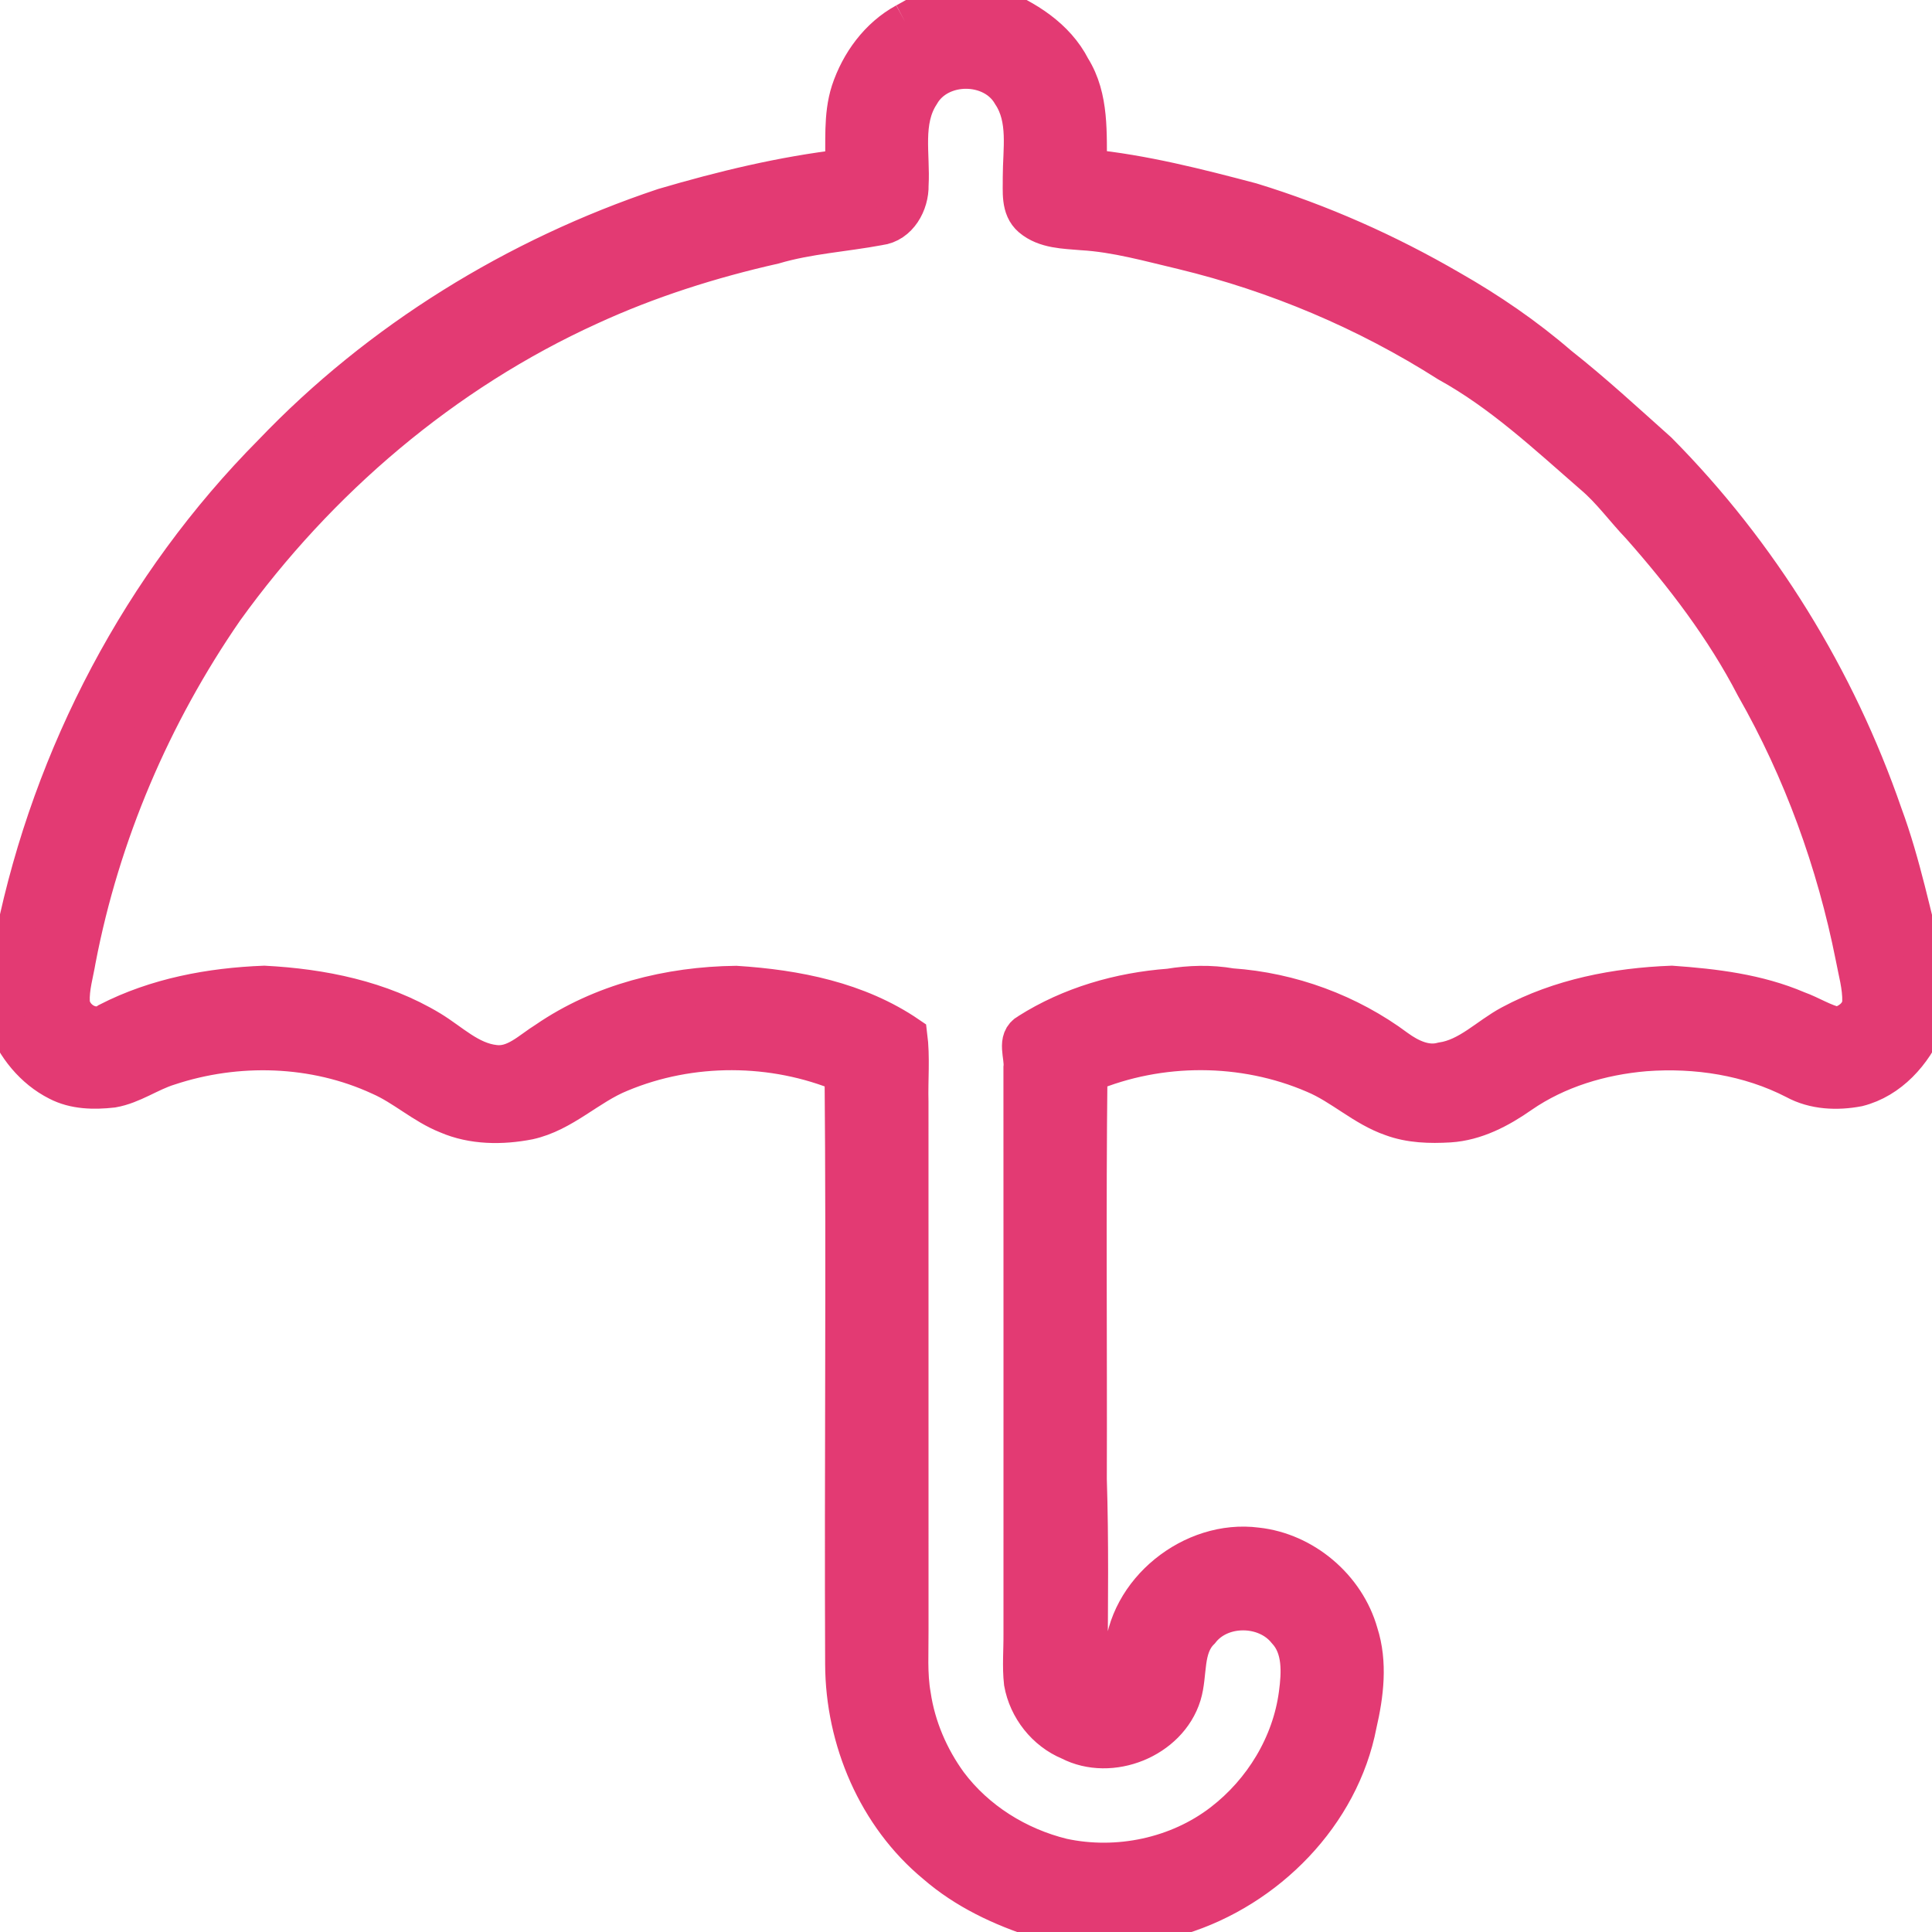 <?xml version="1.0" encoding="UTF-8" ?>
<svg width="512pt" height="512pt" viewBox="0 0 512 512" version="1.1" xmlns="http://www.w3.org/2000/svg">
<g>
<path fill="#e33a73" style="stroke:#e33a73;stroke-opacity:1;stroke-width:10;stroke-miterlimit:4;stroke-dasharray:none" d=" M 239.89 5.83 C 243.70 3.81 247.46 1.07 251.93 0.99 C 255.80 0.93 259.77 0.58 263.56 1.55 C 271.76 4.86 279.87 9.85 284.02 17.99 C 289.00 25.93 288.23 35.57 288.37 44.52 C 303.05 45.99 317.37 49.66 331.59 53.41 C 350.00 59.05 367.70 66.93 384.33 76.60 C 394.55 82.42 404.29 89.08 413.19 96.77 C 422.30 103.95 430.81 111.83 439.46 119.55 C 466.29 146.60 486.77 179.87 499.19 215.87 C 504.09 229.11 506.77 242.99 510.41 256.59 C 511.16 261.42 511.62 266.53 510.34 271.30 C 507.08 279.06 500.80 286.15 492.40 288.26 C 486.82 289.32 480.77 289.07 475.69 286.30 C 463.53 280.02 449.51 277.88 435.95 278.90 C 424.30 279.89 412.69 283.35 403.02 290.04 C 397.41 293.97 391.05 297.33 384.09 297.76 C 378.98 298.06 373.72 297.92 368.87 296.13 C 361.37 293.55 355.57 287.77 348.29 284.73 C 329.50 276.62 307.34 276.59 288.49 284.49 C 288.08 320.32 288.43 356.18 288.32 392.03 C 288.84 408.36 288.63 424.70 288.53 441.04 C 288.33 443.39 289.20 446.33 292.08 446.26 C 296.33 447.13 297.62 442.20 297.63 438.97 C 298.35 421.60 315.99 407.57 333.04 409.80 C 345.60 411.15 356.79 420.66 360.21 432.81 C 362.74 440.65 361.69 449.06 359.87 456.93 C 355.28 480.91 335.78 500.60 312.74 507.72 C 308.29 509.19 303.85 511.12 299.06 511.01 C 291.12 510.84 282.79 512.05 275.30 508.68 C 265.41 505.52 255.80 501.01 247.91 494.15 C 232.30 481.27 223.73 461.06 223.67 440.98 C 223.44 388.82 223.99 336.64 223.52 284.49 C 204.89 276.71 183.06 276.62 164.41 284.42 C 155.90 287.85 149.26 295.02 140.12 297.03 C 133.01 298.41 125.31 298.39 118.56 295.47 C 112.14 292.92 107.02 288.05 100.71 285.29 C 83.31 277.24 62.81 276.65 44.70 282.67 C 39.59 284.25 35.13 287.61 29.80 288.54 C 24.94 289.08 19.74 289.01 15.31 286.69 C 8.83 283.42 3.97 277.36 1.45 270.63 C -0.08 263.04 1.54 255.27 3.88 248.02 C 13.77 200.04 37.53 154.87 72.07 120.06 C 100.58 90.20 136.78 67.95 175.87 54.87 C 191.50 50.27 207.42 46.41 223.62 44.53 C 223.91 37.75 223.12 30.79 225.23 24.21 C 227.74 16.63 232.80 9.69 239.89 5.83 M 244.00 25.00 C 239.31 32.18 241.55 41.03 241.09 49.04 C 241.20 53.89 238.21 59.39 233.00 60.02 C 223.72 61.76 214.19 62.30 205.09 64.99 C 188.34 68.77 171.87 73.99 156.26 81.17 C 117.61 98.74 84.29 127.18 59.55 161.56 C 40.35 189.36 26.78 221.08 20.41 254.29 C 19.79 258.01 18.63 261.72 18.80 265.52 C 19.10 270.03 24.77 273.51 28.66 270.69 C 41.44 264.13 55.78 261.47 70.01 260.92 C 85.31 261.72 100.85 264.84 114.10 272.84 C 119.55 276.14 124.42 281.16 131.03 281.91 C 136.48 282.62 140.50 278.31 144.75 275.70 C 159.45 265.61 177.36 261.16 195.03 260.95 C 210.98 261.96 227.34 265.18 240.75 274.35 C 241.50 280.20 240.90 286.12 241.06 292.00 C 241.06 338.67 241.07 385.33 241.07 432.00 C 241.12 437.75 240.68 443.57 241.69 449.27 C 242.94 457.71 246.40 465.76 251.40 472.64 C 258.76 482.46 269.72 489.27 281.59 492.18 C 296.14 495.32 312.14 491.99 323.96 482.85 C 334.60 474.65 342.12 462.31 343.89 448.93 C 344.65 443.29 345.01 436.68 340.83 432.20 C 335.39 425.42 323.57 425.28 318.19 432.22 C 313.62 436.72 315.09 443.61 313.35 449.22 C 309.68 461.04 294.39 467.14 283.49 461.50 C 277.04 458.83 272.27 452.76 271.05 445.92 C 270.57 441.63 270.97 437.31 270.93 433.00 C 270.92 382.99 270.96 332.98 270.92 282.98 C 271.31 279.87 268.99 275.42 272.51 273.52 C 283.67 266.44 296.74 262.68 309.87 261.70 C 315.30 260.81 320.83 260.65 326.26 261.60 C 342.04 262.69 357.50 268.37 370.18 277.83 C 373.59 280.30 377.84 282.37 382.15 281.21 C 389.26 280.15 394.27 274.62 400.36 271.37 C 413.44 264.35 428.29 261.47 443.01 260.92 C 454.33 261.72 465.82 263.10 476.34 267.61 C 479.91 268.88 483.17 271.07 486.89 271.87 C 489.97 271.18 493.03 268.91 493.21 265.52 C 493.33 261.43 492.12 257.45 491.39 253.46 C 486.41 228.45 477.60 204.15 464.96 181.99 C 456.91 166.45 446.22 152.48 434.67 139.41 C 430.40 134.97 426.81 129.89 422.07 125.91 C 409.88 115.30 397.96 104.12 383.72 96.26 C 362.15 82.53 338.29 72.45 313.44 66.44 C 304.64 64.38 295.87 61.85 286.80 61.32 C 282.18 60.91 277.01 60.93 273.27 57.77 C 270.16 55.12 270.81 50.64 270.74 47.00 C 270.74 39.64 272.33 31.54 267.99 25.00 C 263.09 16.38 248.90 16.37 244.00 25.00 Z" />
</g>
</svg>